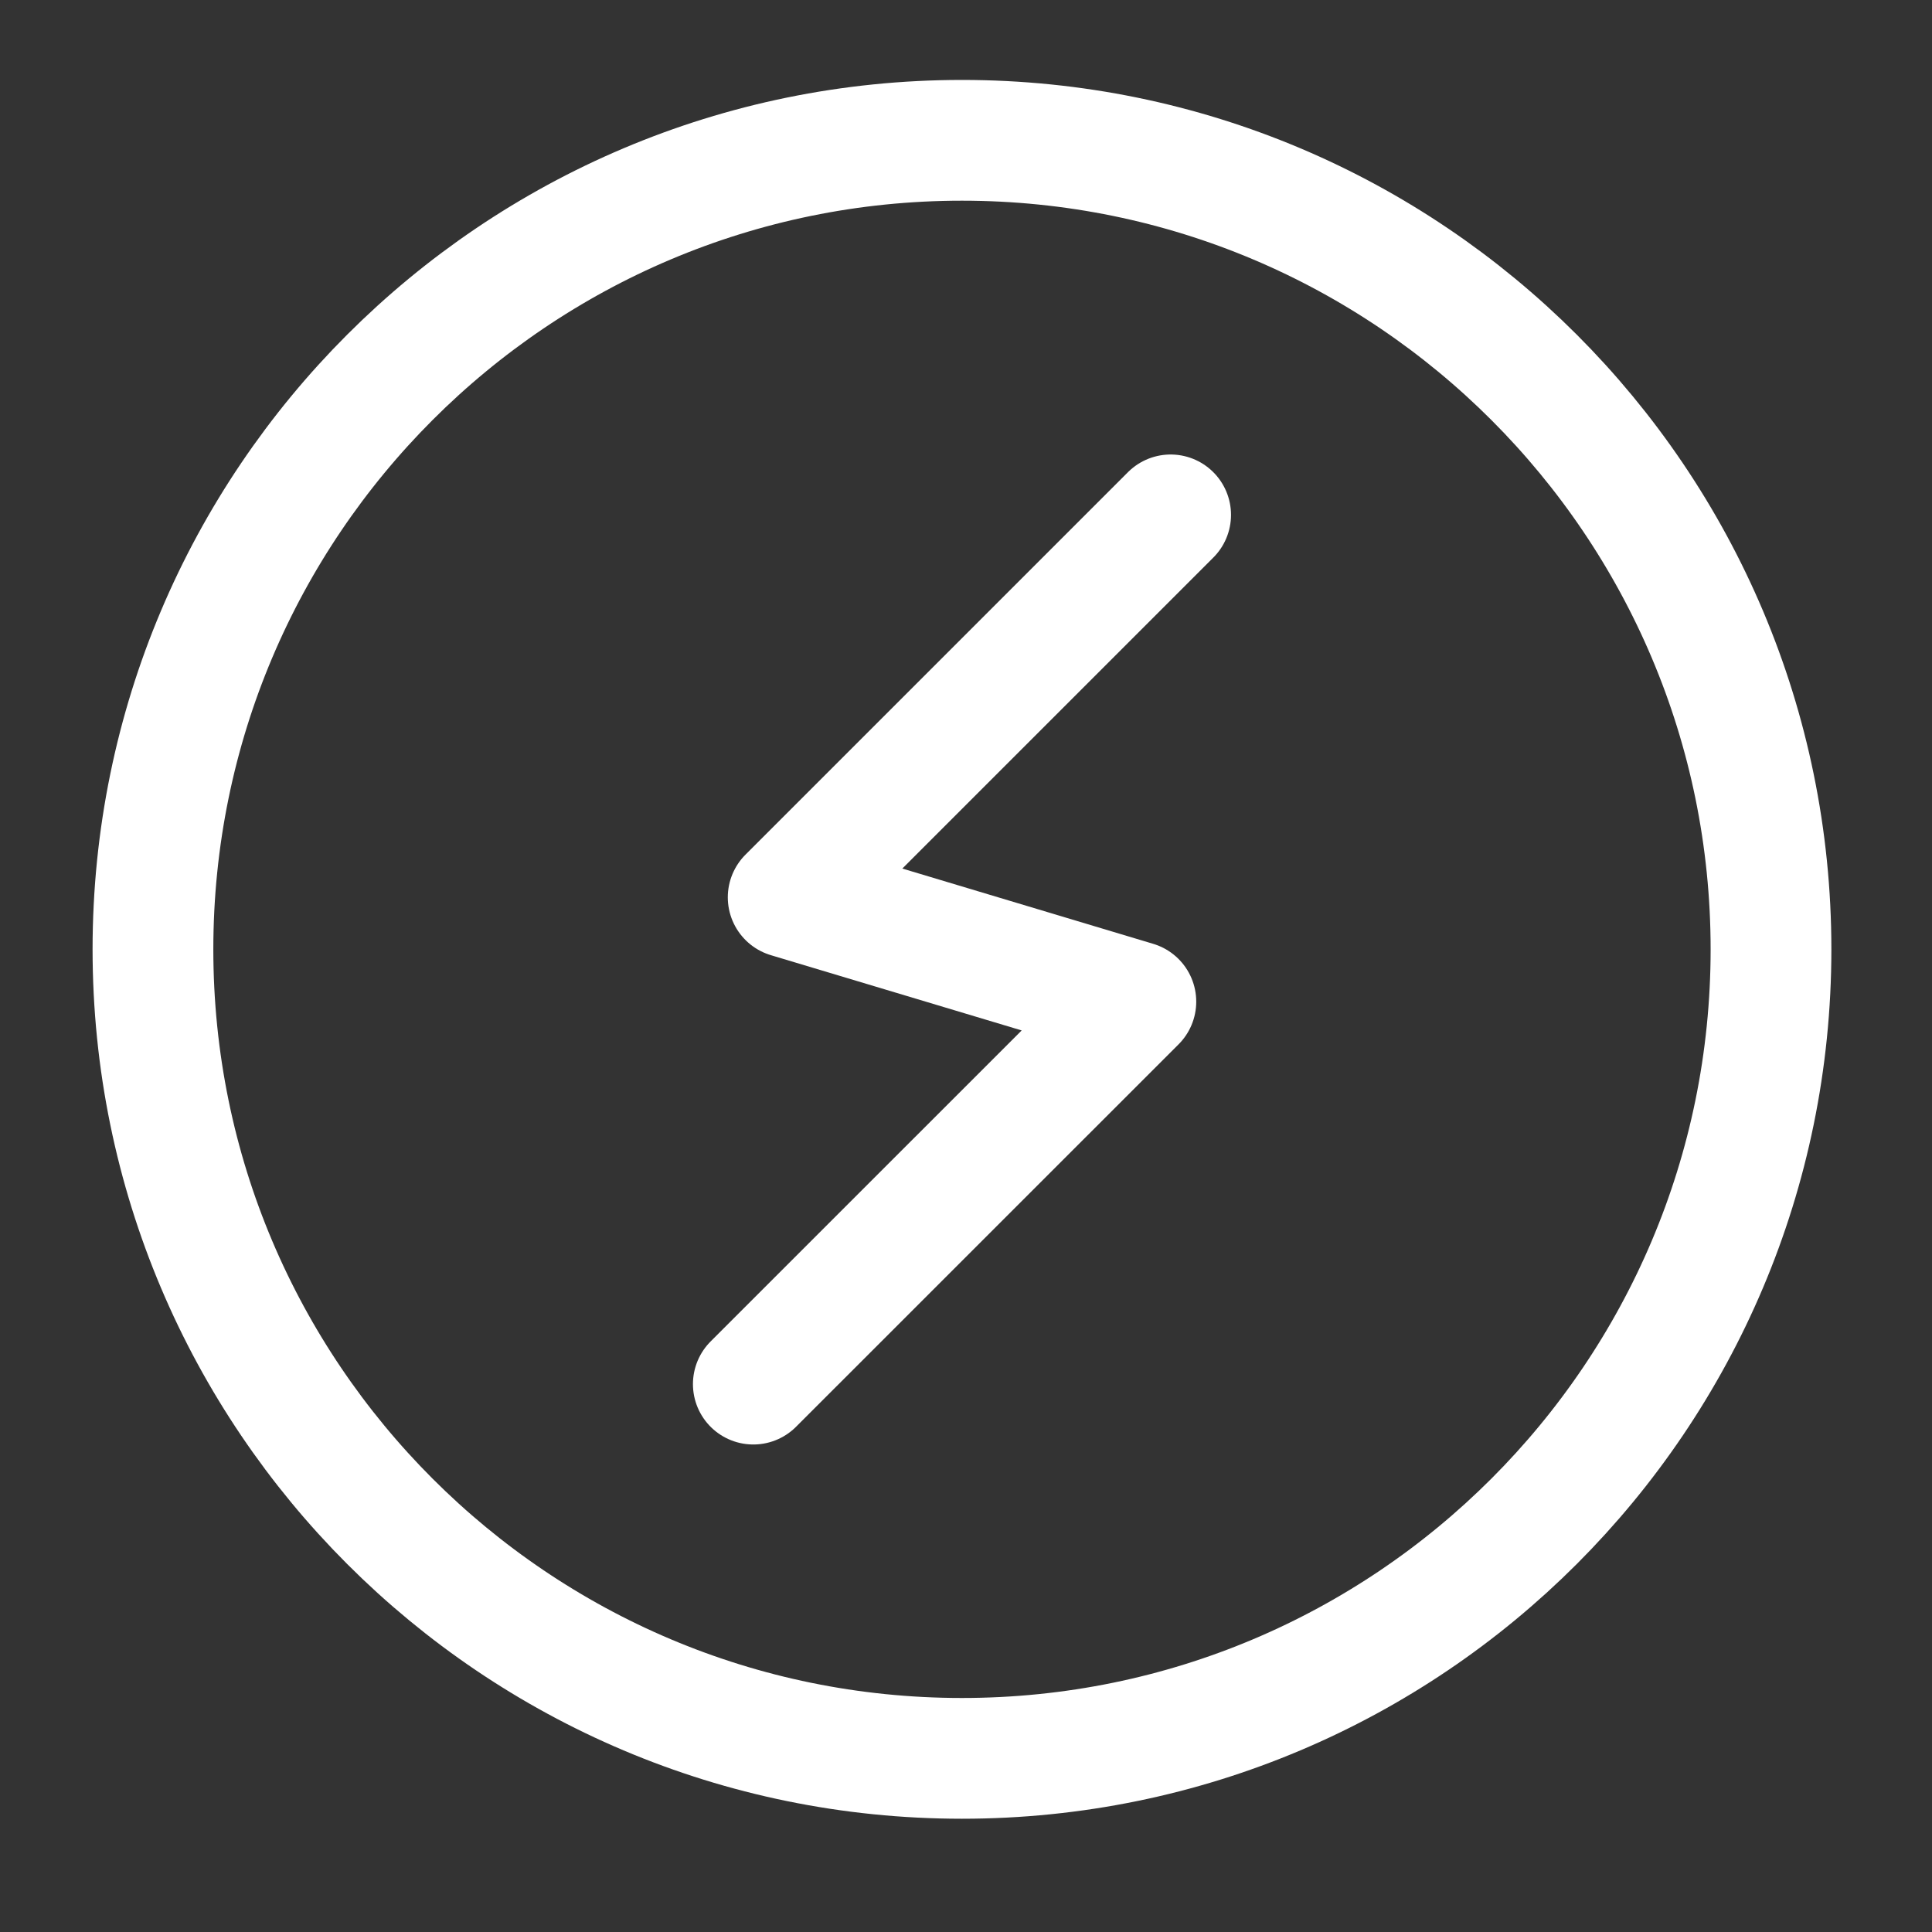 <svg width="24" height="24" viewBox="0 0 24 24" fill="none" xmlns="http://www.w3.org/2000/svg">
<rect x="0" y="0" width="24" height="24" fill="#333333" stroke="none"/>
<path d="M11.95 21.843C17.5 21.843 22 17.343 22 11.793C22 6.243 17.5 1.743 11.95 1.743C6.4 1.743 1.9 6.243 1.9 11.793C1.9 17.343 6.4 21.843 11.95 21.843Z" stroke="white" stroke-width="1.5" stroke-linecap="round" stroke-linejoin="round"/>
<path d="M14.542 6.396L9.791 11.147L14.11 12.443L9.358 17.194" stroke="white" stroke-width="1.5" stroke-linecap="round" stroke-linejoin="round"/>
</svg>
